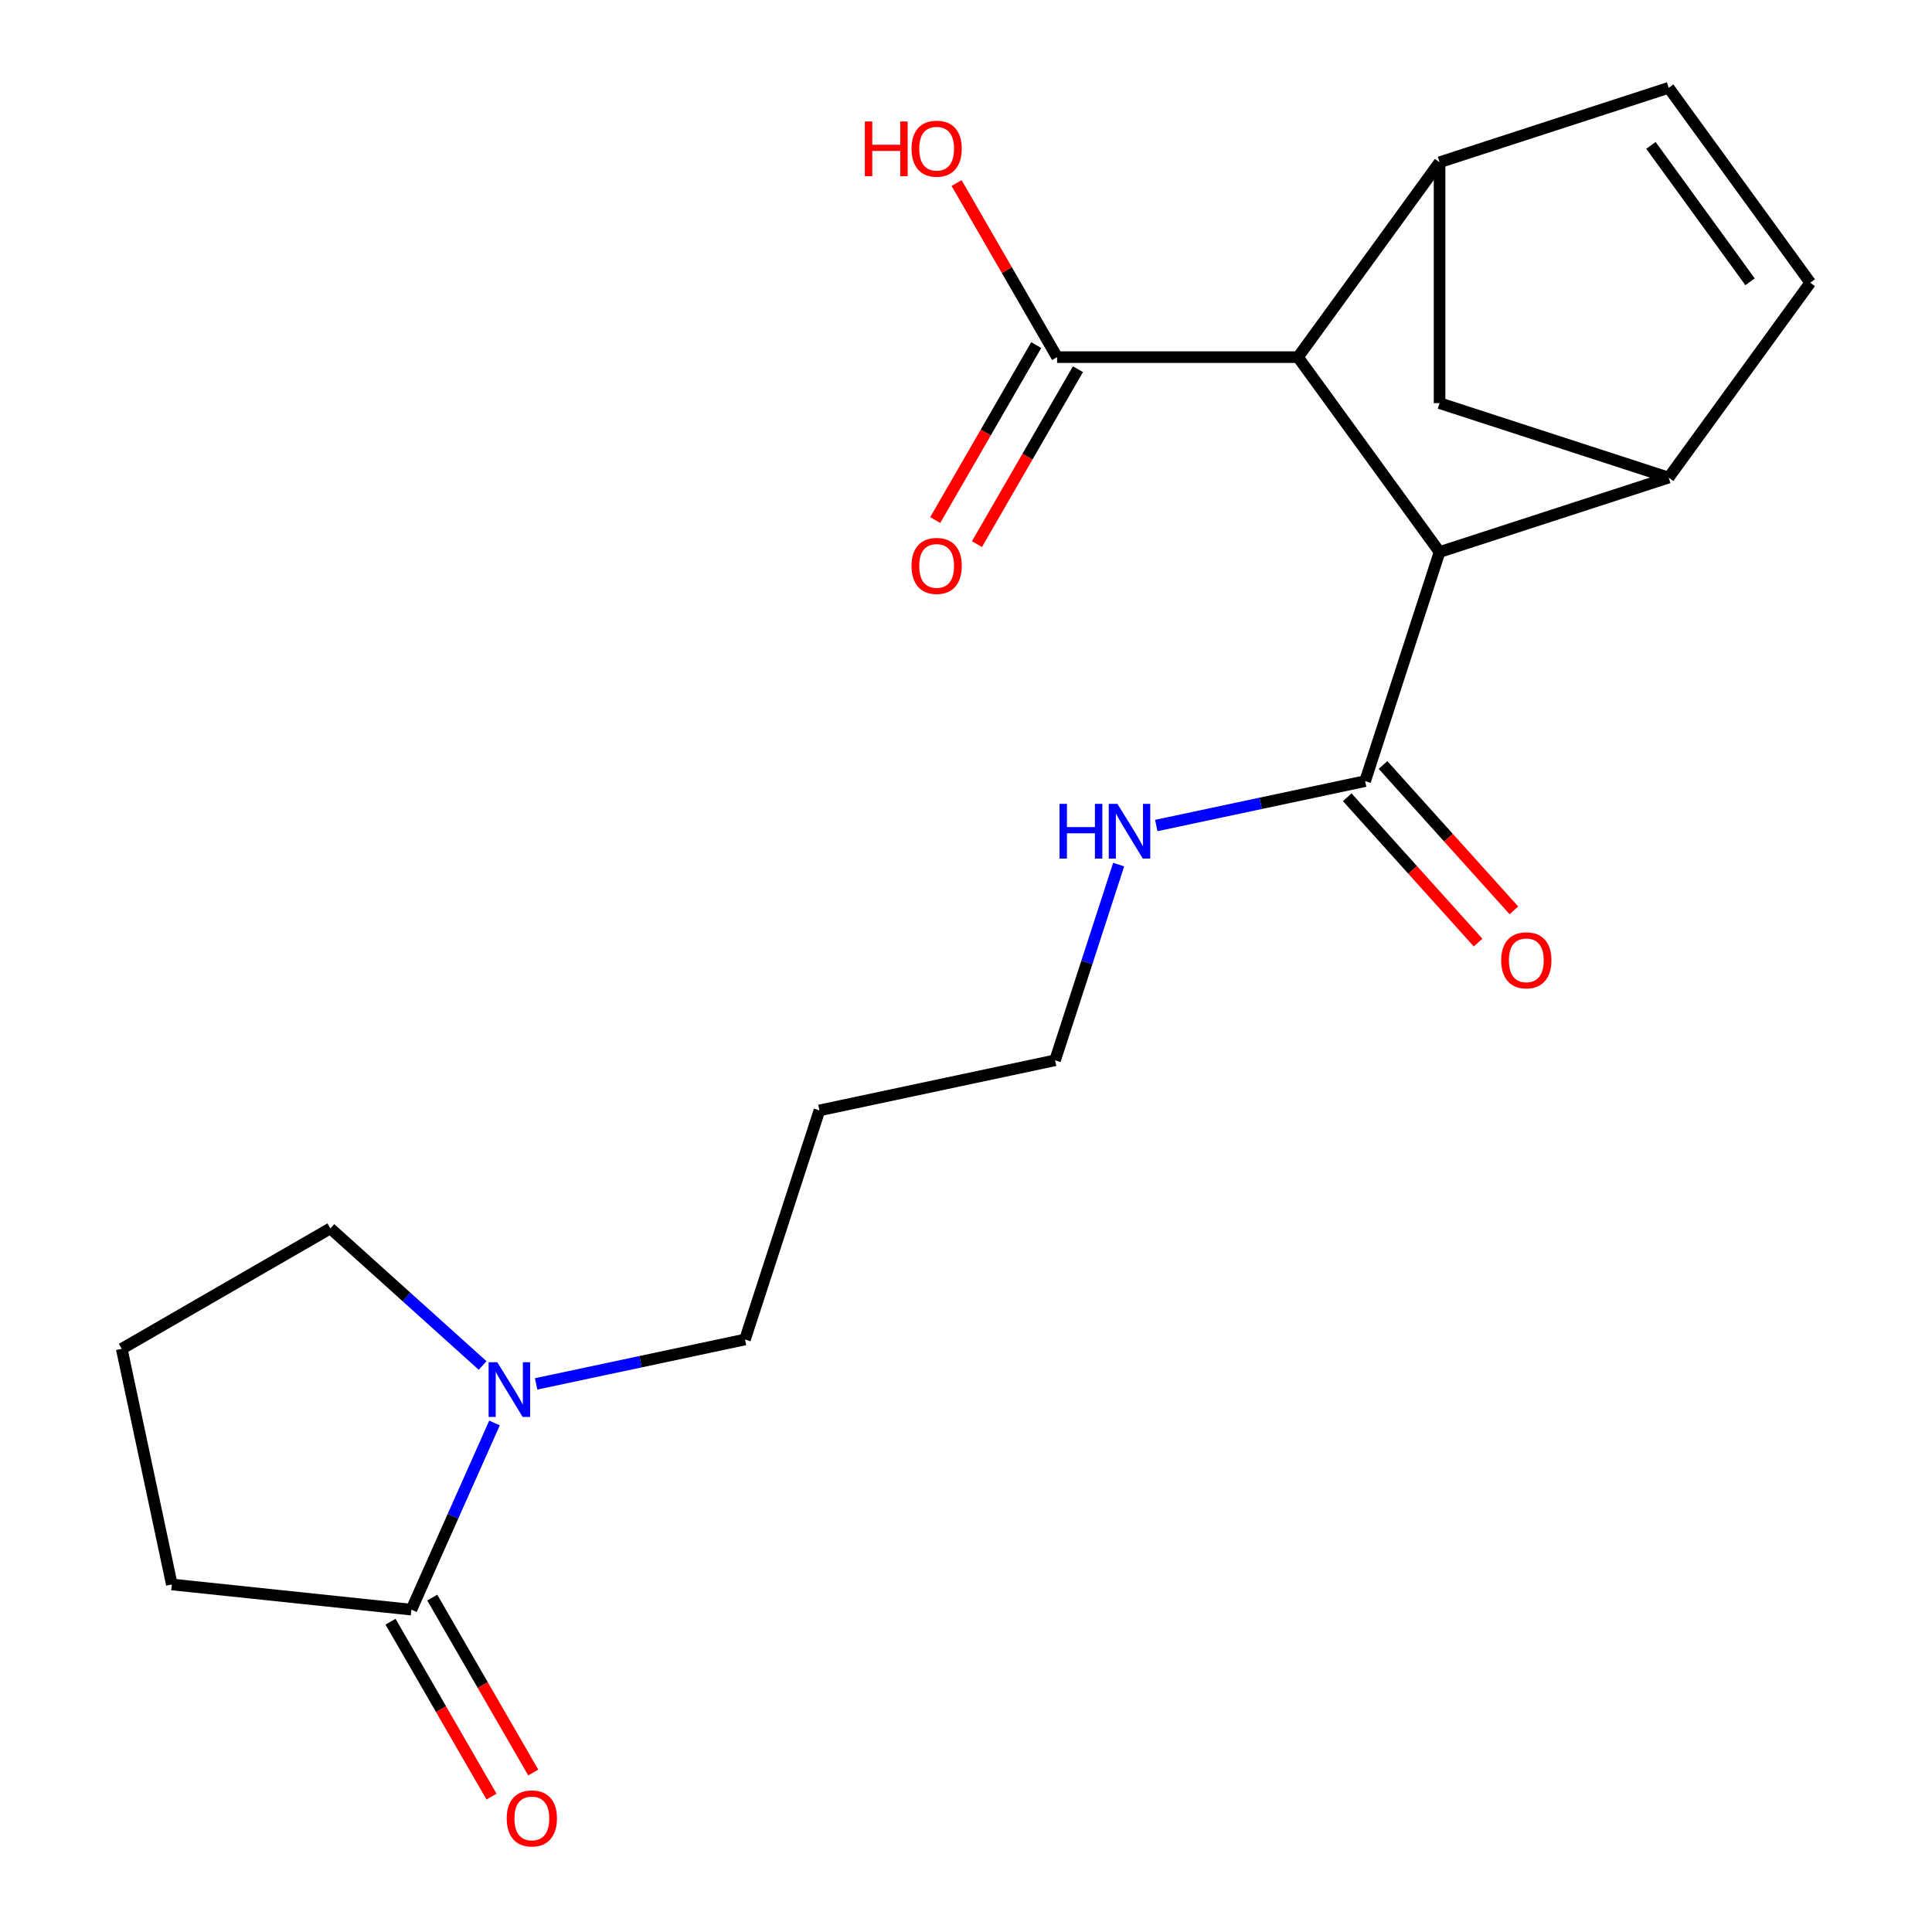 <?xml version='1.0' encoding='iso-8859-1'?>
<svg version='1.1' baseProfile='full'
              xmlns='http://www.w3.org/2000/svg'
                      xmlns:rdkit='http://www.rdkit.org/xml'
                      xmlns:xlink='http://www.w3.org/1999/xlink'
                  xml:space='preserve'
width='1000px' height='1000px' viewBox='0 0 1000 1000'>
<!-- END OF HEADER -->
<rect style='opacity:1.0;fill:#FFFFFF;stroke:none' width='1000' height='1000' x='0' y='0'> </rect>
<path class='bond-2' d='M 745.119,83.984 L 671.831,184.856' style='fill:none;fill-rule:evenodd;stroke:#000000;stroke-width:6px;stroke-linecap:butt;stroke-linejoin:miter;stroke-opacity:1' />
<path class='bond-6' d='M 745.119,83.984 L 863.701,45.455' style='fill:none;fill-rule:evenodd;stroke:#000000;stroke-width:6px;stroke-linecap:butt;stroke-linejoin:miter;stroke-opacity:1' />
<path class='bond-9' d='M 745.119,83.984 L 745.119,208.669' style='fill:none;fill-rule:evenodd;stroke:#000000;stroke-width:6px;stroke-linecap:butt;stroke-linejoin:miter;stroke-opacity:1' />
<path class='bond-0' d='M 863.701,247.199 L 745.119,208.669' style='fill:none;fill-rule:evenodd;stroke:#000000;stroke-width:6px;stroke-linecap:butt;stroke-linejoin:miter;stroke-opacity:1' />
<path class='bond-21' d='M 863.701,247.199 L 936.989,146.327' style='fill:none;fill-rule:evenodd;stroke:#000000;stroke-width:6px;stroke-linecap:butt;stroke-linejoin:miter;stroke-opacity:1' />
<path class='bond-22' d='M 863.701,247.199 L 745.119,285.728' style='fill:none;fill-rule:evenodd;stroke:#000000;stroke-width:6px;stroke-linecap:butt;stroke-linejoin:miter;stroke-opacity:1' />
<path class='bond-1' d='M 745.119,285.728 L 671.831,184.856' style='fill:none;fill-rule:evenodd;stroke:#000000;stroke-width:6px;stroke-linecap:butt;stroke-linejoin:miter;stroke-opacity:1' />
<path class='bond-7' d='M 745.119,285.728 L 706.589,404.31' style='fill:none;fill-rule:evenodd;stroke:#000000;stroke-width:6px;stroke-linecap:butt;stroke-linejoin:miter;stroke-opacity:1' />
<path class='bond-8' d='M 671.831,184.856 L 547.147,184.856' style='fill:none;fill-rule:evenodd;stroke:#000000;stroke-width:6px;stroke-linecap:butt;stroke-linejoin:miter;stroke-opacity:1' />
<path class='bond-3' d='M 277.507,716.3 L 331.558,704.811' style='fill:none;fill-rule:evenodd;stroke:#0000FF;stroke-width:6px;stroke-linecap:butt;stroke-linejoin:miter;stroke-opacity:1' />
<path class='bond-3' d='M 331.558,704.811 L 385.61,693.322' style='fill:none;fill-rule:evenodd;stroke:#000000;stroke-width:6px;stroke-linecap:butt;stroke-linejoin:miter;stroke-opacity:1' />
<path class='bond-4' d='M 255.958,736.522 L 234.447,784.836' style='fill:none;fill-rule:evenodd;stroke:#0000FF;stroke-width:6px;stroke-linecap:butt;stroke-linejoin:miter;stroke-opacity:1' />
<path class='bond-4' d='M 234.447,784.836 L 212.936,833.15' style='fill:none;fill-rule:evenodd;stroke:#000000;stroke-width:6px;stroke-linecap:butt;stroke-linejoin:miter;stroke-opacity:1' />
<path class='bond-16' d='M 249.793,706.768 L 210.392,671.291' style='fill:none;fill-rule:evenodd;stroke:#0000FF;stroke-width:6px;stroke-linecap:butt;stroke-linejoin:miter;stroke-opacity:1' />
<path class='bond-16' d='M 210.392,671.291 L 170.991,635.815' style='fill:none;fill-rule:evenodd;stroke:#000000;stroke-width:6px;stroke-linecap:butt;stroke-linejoin:miter;stroke-opacity:1' />
<path class='bond-10' d='M 202.138,839.384 L 228.276,884.656' style='fill:none;fill-rule:evenodd;stroke:#000000;stroke-width:6px;stroke-linecap:butt;stroke-linejoin:miter;stroke-opacity:1' />
<path class='bond-10' d='M 228.276,884.656 L 254.413,929.927' style='fill:none;fill-rule:evenodd;stroke:#FF0000;stroke-width:6px;stroke-linecap:butt;stroke-linejoin:miter;stroke-opacity:1' />
<path class='bond-10' d='M 223.734,826.916 L 249.872,872.187' style='fill:none;fill-rule:evenodd;stroke:#000000;stroke-width:6px;stroke-linecap:butt;stroke-linejoin:miter;stroke-opacity:1' />
<path class='bond-10' d='M 249.872,872.187 L 276.009,917.459' style='fill:none;fill-rule:evenodd;stroke:#FF0000;stroke-width:6px;stroke-linecap:butt;stroke-linejoin:miter;stroke-opacity:1' />
<path class='bond-17' d='M 212.936,833.15 L 88.934,820.117' style='fill:none;fill-rule:evenodd;stroke:#000000;stroke-width:6px;stroke-linecap:butt;stroke-linejoin:miter;stroke-opacity:1' />
<path class='bond-5' d='M 936.989,146.327 L 863.701,45.455' style='fill:none;fill-rule:evenodd;stroke:#000000;stroke-width:6px;stroke-linecap:butt;stroke-linejoin:miter;stroke-opacity:1' />
<path class='bond-5' d='M 905.821,145.853 L 854.52,75.243' style='fill:none;fill-rule:evenodd;stroke:#000000;stroke-width:6px;stroke-linecap:butt;stroke-linejoin:miter;stroke-opacity:1' />
<path class='bond-11' d='M 697.323,412.653 L 731.188,450.264' style='fill:none;fill-rule:evenodd;stroke:#000000;stroke-width:6px;stroke-linecap:butt;stroke-linejoin:miter;stroke-opacity:1' />
<path class='bond-11' d='M 731.188,450.264 L 765.053,487.875' style='fill:none;fill-rule:evenodd;stroke:#FF0000;stroke-width:6px;stroke-linecap:butt;stroke-linejoin:miter;stroke-opacity:1' />
<path class='bond-11' d='M 715.855,395.967 L 749.72,433.578' style='fill:none;fill-rule:evenodd;stroke:#000000;stroke-width:6px;stroke-linecap:butt;stroke-linejoin:miter;stroke-opacity:1' />
<path class='bond-11' d='M 749.72,433.578 L 783.585,471.189' style='fill:none;fill-rule:evenodd;stroke:#FF0000;stroke-width:6px;stroke-linecap:butt;stroke-linejoin:miter;stroke-opacity:1' />
<path class='bond-13' d='M 706.589,404.31 L 652.538,415.799' style='fill:none;fill-rule:evenodd;stroke:#000000;stroke-width:6px;stroke-linecap:butt;stroke-linejoin:miter;stroke-opacity:1' />
<path class='bond-13' d='M 652.538,415.799 L 598.486,427.288' style='fill:none;fill-rule:evenodd;stroke:#0000FF;stroke-width:6px;stroke-linecap:butt;stroke-linejoin:miter;stroke-opacity:1' />
<path class='bond-12' d='M 536.348,178.622 L 510.211,223.893' style='fill:none;fill-rule:evenodd;stroke:#000000;stroke-width:6px;stroke-linecap:butt;stroke-linejoin:miter;stroke-opacity:1' />
<path class='bond-12' d='M 510.211,223.893 L 484.073,269.165' style='fill:none;fill-rule:evenodd;stroke:#FF0000;stroke-width:6px;stroke-linecap:butt;stroke-linejoin:miter;stroke-opacity:1' />
<path class='bond-12' d='M 557.945,191.09 L 531.807,236.362' style='fill:none;fill-rule:evenodd;stroke:#000000;stroke-width:6px;stroke-linecap:butt;stroke-linejoin:miter;stroke-opacity:1' />
<path class='bond-12' d='M 531.807,236.362 L 505.67,281.633' style='fill:none;fill-rule:evenodd;stroke:#FF0000;stroke-width:6px;stroke-linecap:butt;stroke-linejoin:miter;stroke-opacity:1' />
<path class='bond-14' d='M 547.147,184.856 L 521.136,139.805' style='fill:none;fill-rule:evenodd;stroke:#000000;stroke-width:6px;stroke-linecap:butt;stroke-linejoin:miter;stroke-opacity:1' />
<path class='bond-14' d='M 521.136,139.805 L 495.126,94.753' style='fill:none;fill-rule:evenodd;stroke:#FF0000;stroke-width:6px;stroke-linecap:butt;stroke-linejoin:miter;stroke-opacity:1' />
<path class='bond-20' d='M 579.016,447.511 L 562.558,498.163' style='fill:none;fill-rule:evenodd;stroke:#0000FF;stroke-width:6px;stroke-linecap:butt;stroke-linejoin:miter;stroke-opacity:1' />
<path class='bond-20' d='M 562.558,498.163 L 546.1,548.816' style='fill:none;fill-rule:evenodd;stroke:#000000;stroke-width:6px;stroke-linecap:butt;stroke-linejoin:miter;stroke-opacity:1' />
<path class='bond-15' d='M 385.61,693.322 L 424.14,574.739' style='fill:none;fill-rule:evenodd;stroke:#000000;stroke-width:6px;stroke-linecap:butt;stroke-linejoin:miter;stroke-opacity:1' />
<path class='bond-19' d='M 170.991,635.815 L 63.011,698.157' style='fill:none;fill-rule:evenodd;stroke:#000000;stroke-width:6px;stroke-linecap:butt;stroke-linejoin:miter;stroke-opacity:1' />
<path class='bond-23' d='M 88.934,820.117 L 63.011,698.157' style='fill:none;fill-rule:evenodd;stroke:#000000;stroke-width:6px;stroke-linecap:butt;stroke-linejoin:miter;stroke-opacity:1' />
<path class='bond-18' d='M 424.14,574.739 L 546.1,548.816' style='fill:none;fill-rule:evenodd;stroke:#000000;stroke-width:6px;stroke-linecap:butt;stroke-linejoin:miter;stroke-opacity:1' />
<path  class='atom-4' d='M 257.39 705.085
L 266.67 720.085
Q 267.59 721.565, 269.07 724.245
Q 270.55 726.925, 270.63 727.085
L 270.63 705.085
L 274.39 705.085
L 274.39 733.405
L 270.51 733.405
L 260.55 717.005
Q 259.39 715.085, 258.15 712.885
Q 256.95 710.685, 256.59 710.005
L 256.59 733.405
L 252.91 733.405
L 252.91 705.085
L 257.39 705.085
' fill='#0000FF'/>
<path  class='atom-11' d='M 262.278 941.21
Q 262.278 934.41, 265.638 930.61
Q 268.998 926.81, 275.278 926.81
Q 281.558 926.81, 284.918 930.61
Q 288.278 934.41, 288.278 941.21
Q 288.278 948.09, 284.878 952.01
Q 281.478 955.89, 275.278 955.89
Q 269.038 955.89, 265.638 952.01
Q 262.278 948.13, 262.278 941.21
M 275.278 952.69
Q 279.598 952.69, 281.918 949.81
Q 284.278 946.89, 284.278 941.21
Q 284.278 935.65, 281.918 932.85
Q 279.598 930.01, 275.278 930.01
Q 270.958 930.01, 268.598 932.81
Q 266.278 935.61, 266.278 941.21
Q 266.278 946.93, 268.598 949.81
Q 270.958 952.69, 275.278 952.69
' fill='#FF0000'/>
<path  class='atom-12' d='M 777.02 497.049
Q 777.02 490.249, 780.38 486.449
Q 783.74 482.649, 790.02 482.649
Q 796.3 482.649, 799.66 486.449
Q 803.02 490.249, 803.02 497.049
Q 803.02 503.929, 799.62 507.849
Q 796.22 511.729, 790.02 511.729
Q 783.78 511.729, 780.38 507.849
Q 777.02 503.969, 777.02 497.049
M 790.02 508.529
Q 794.34 508.529, 796.66 505.649
Q 799.02 502.729, 799.02 497.049
Q 799.02 491.489, 796.66 488.689
Q 794.34 485.849, 790.02 485.849
Q 785.7 485.849, 783.34 488.649
Q 781.02 491.449, 781.02 497.049
Q 781.02 502.769, 783.34 505.649
Q 785.7 508.529, 790.02 508.529
' fill='#FF0000'/>
<path  class='atom-13' d='M 471.804 292.916
Q 471.804 286.116, 475.164 282.316
Q 478.524 278.516, 484.804 278.516
Q 491.084 278.516, 494.444 282.316
Q 497.804 286.116, 497.804 292.916
Q 497.804 299.796, 494.404 303.716
Q 491.004 307.596, 484.804 307.596
Q 478.564 307.596, 475.164 303.716
Q 471.804 299.836, 471.804 292.916
M 484.804 304.396
Q 489.124 304.396, 491.444 301.516
Q 493.804 298.596, 493.804 292.916
Q 493.804 287.356, 491.444 284.556
Q 489.124 281.716, 484.804 281.716
Q 480.484 281.716, 478.124 284.516
Q 475.804 287.316, 475.804 292.916
Q 475.804 298.636, 478.124 301.516
Q 480.484 304.396, 484.804 304.396
' fill='#FF0000'/>
<path  class='atom-14' d='M 548.409 416.074
L 552.249 416.074
L 552.249 428.114
L 566.729 428.114
L 566.729 416.074
L 570.569 416.074
L 570.569 444.394
L 566.729 444.394
L 566.729 431.314
L 552.249 431.314
L 552.249 444.394
L 548.409 444.394
L 548.409 416.074
' fill='#0000FF'/>
<path  class='atom-14' d='M 578.369 416.074
L 587.649 431.074
Q 588.569 432.554, 590.049 435.234
Q 591.529 437.914, 591.609 438.074
L 591.609 416.074
L 595.369 416.074
L 595.369 444.394
L 591.489 444.394
L 581.529 427.994
Q 580.369 426.074, 579.129 423.874
Q 577.929 421.674, 577.569 420.994
L 577.569 444.394
L 573.889 444.394
L 573.889 416.074
L 578.369 416.074
' fill='#0000FF'/>
<path  class='atom-15' d='M 447.644 62.876
L 451.484 62.876
L 451.484 74.916
L 465.964 74.916
L 465.964 62.876
L 469.804 62.876
L 469.804 91.196
L 465.964 91.196
L 465.964 78.116
L 451.484 78.116
L 451.484 91.196
L 447.644 91.196
L 447.644 62.876
' fill='#FF0000'/>
<path  class='atom-15' d='M 471.804 76.956
Q 471.804 70.156, 475.164 66.356
Q 478.524 62.556, 484.804 62.556
Q 491.084 62.556, 494.444 66.356
Q 497.804 70.156, 497.804 76.956
Q 497.804 83.836, 494.404 87.756
Q 491.004 91.636, 484.804 91.636
Q 478.564 91.636, 475.164 87.756
Q 471.804 83.876, 471.804 76.956
M 484.804 88.436
Q 489.124 88.436, 491.444 85.556
Q 493.804 82.636, 493.804 76.956
Q 493.804 71.396, 491.444 68.596
Q 489.124 65.756, 484.804 65.756
Q 480.484 65.756, 478.124 68.556
Q 475.804 71.356, 475.804 76.956
Q 475.804 82.676, 478.124 85.556
Q 480.484 88.436, 484.804 88.436
' fill='#FF0000'/>
</svg>
